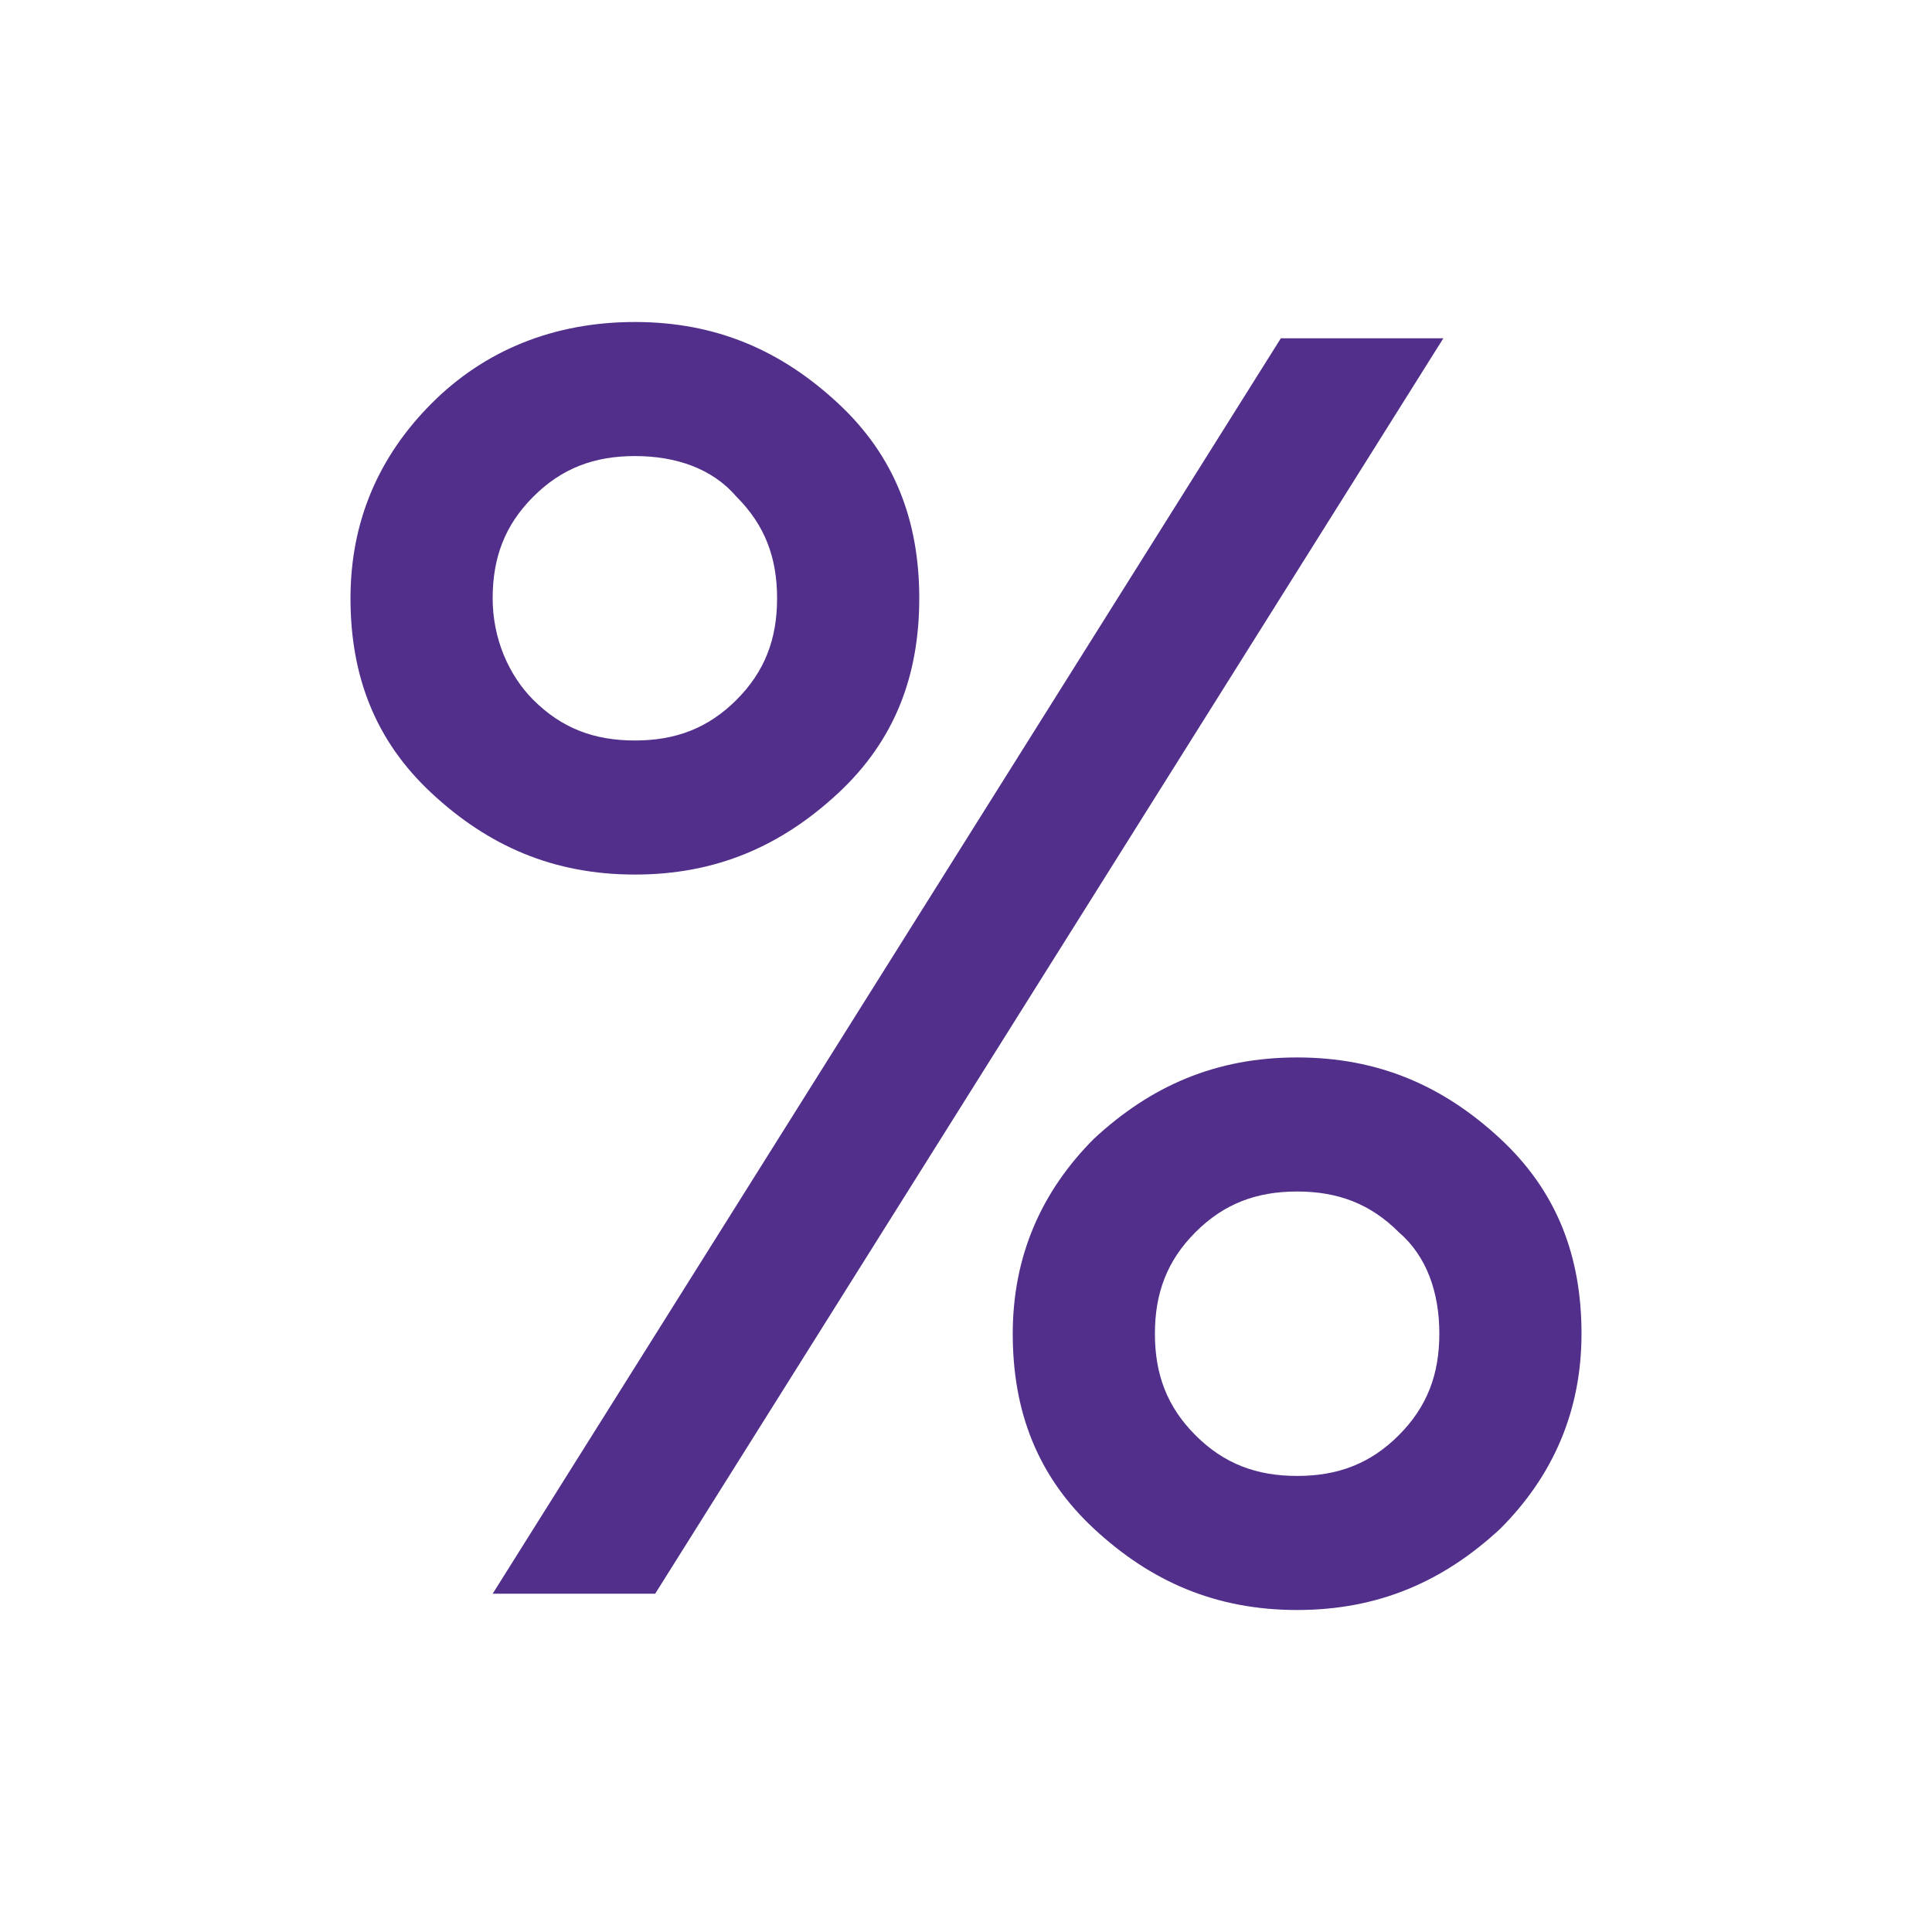<?xml version="1.0" encoding="UTF-8" standalone="no"?>
<svg
   xmlns:dc="http://purl.org/dc/elements/1.1/"
   xmlns:cc="http://creativecommons.org/ns#"
   xmlns:rdf="http://www.w3.org/1999/02/22-rdf-syntax-ns#"
   xmlns:svg="http://www.w3.org/2000/svg"
   xmlns="http://www.w3.org/2000/svg"
   xmlns:sodipodi="http://sodipodi.sourceforge.net/DTD/sodipodi-0.dtd"
   xmlns:inkscape="http://www.inkscape.org/namespaces/inkscape"
   width="36"
   height="36"
   viewBox="0 0 36 36"
   version="1.1"
   id="svg4"
   sodipodi:docname="procenti.svg"
   style="fill:none"
   inkscape:version="0.92.1 r15371">
  <defs
     id="defs8" />
  <sodipodi:namedview
     pagecolor="#ffffff"
     bordercolor="#666666"
     borderopacity="1"
     objecttolerance="10"
     gridtolerance="10"
     guidetolerance="10"
     inkscape:pageopacity="0"
     inkscape:pageshadow="2"
     inkscape:window-width="1920"
     inkscape:window-height="1030"
     id="namedview6"
     showgrid="false"
     inkscape:zoom="9.8333333"
     inkscape:cx="2.1440678"
     inkscape:cy="12"
     inkscape:window-x="0"
     inkscape:window-y="29"
     inkscape:window-maximized="1"
     inkscape:current-layer="svg4" />
  <path
     d="m 15.615,14.782 c -1.06,0.984 -2.271,1.514 -3.785,1.514 -1.514,0 -2.726,-0.53 -3.785,-1.514 -1.06,-0.984 -1.514,-2.196 -1.514,-3.634 0,-1.438 0.53,-2.65 1.514,-3.634 C 9.028,6.53 10.315,6 11.83,6 c 1.514,0 2.726,0.53 3.785,1.514 1.06,0.984 1.514,2.196 1.514,3.634 0,1.438 -0.454,2.65 -1.514,3.634 z m 8.252,-8.479 h 3.028 L 12.208,29.697 H 9.18 Z M 9.937,13.041 c 0.53,0.53 1.136,0.757 1.893,0.757 0.757,0 1.363,-0.227 1.893,-0.757 0.53,-0.53 0.757,-1.136 0.757,-1.893 0,-0.757 -0.227,-1.363 -0.757,-1.893 -0.454,-0.53 -1.136,-0.757 -1.893,-0.757 -0.757,0 -1.363,0.227 -1.893,0.757 -0.53,0.53 -0.757,1.136 -0.757,1.893 0,0.757 0.303,1.438 0.757,1.893 z m 10.448,8.177 c 1.06,-0.984 2.271,-1.514 3.785,-1.514 1.514,0 2.725,0.53 3.785,1.514 1.06,0.984 1.514,2.196 1.514,3.634 0,1.438 -0.53,2.65 -1.514,3.634 -1.06,0.984 -2.271,1.514 -3.785,1.514 -1.514,0 -2.726,-0.53 -3.785,-1.514 -1.06,-0.984 -1.514,-2.196 -1.514,-3.634 0,-1.438 0.53,-2.65 1.514,-3.634 z m 5.678,1.741 c -0.53,-0.53 -1.136,-0.757 -1.893,-0.757 -0.757,0 -1.363,0.227 -1.893,0.757 -0.53,0.53 -0.757,1.136 -0.757,1.893 0,0.757 0.227,1.363 0.757,1.893 0.53,0.53 1.136,0.757 1.893,0.757 0.757,0 1.363,-0.227 1.893,-0.757 0.53,-0.53 0.757,-1.136 0.757,-1.893 0,-0.757 -0.227,-1.438 -0.757,-1.893 z"
     id="path2"
     inkscape:connector-curvature="0"
     style="fill:#512f8a" />
</svg>
